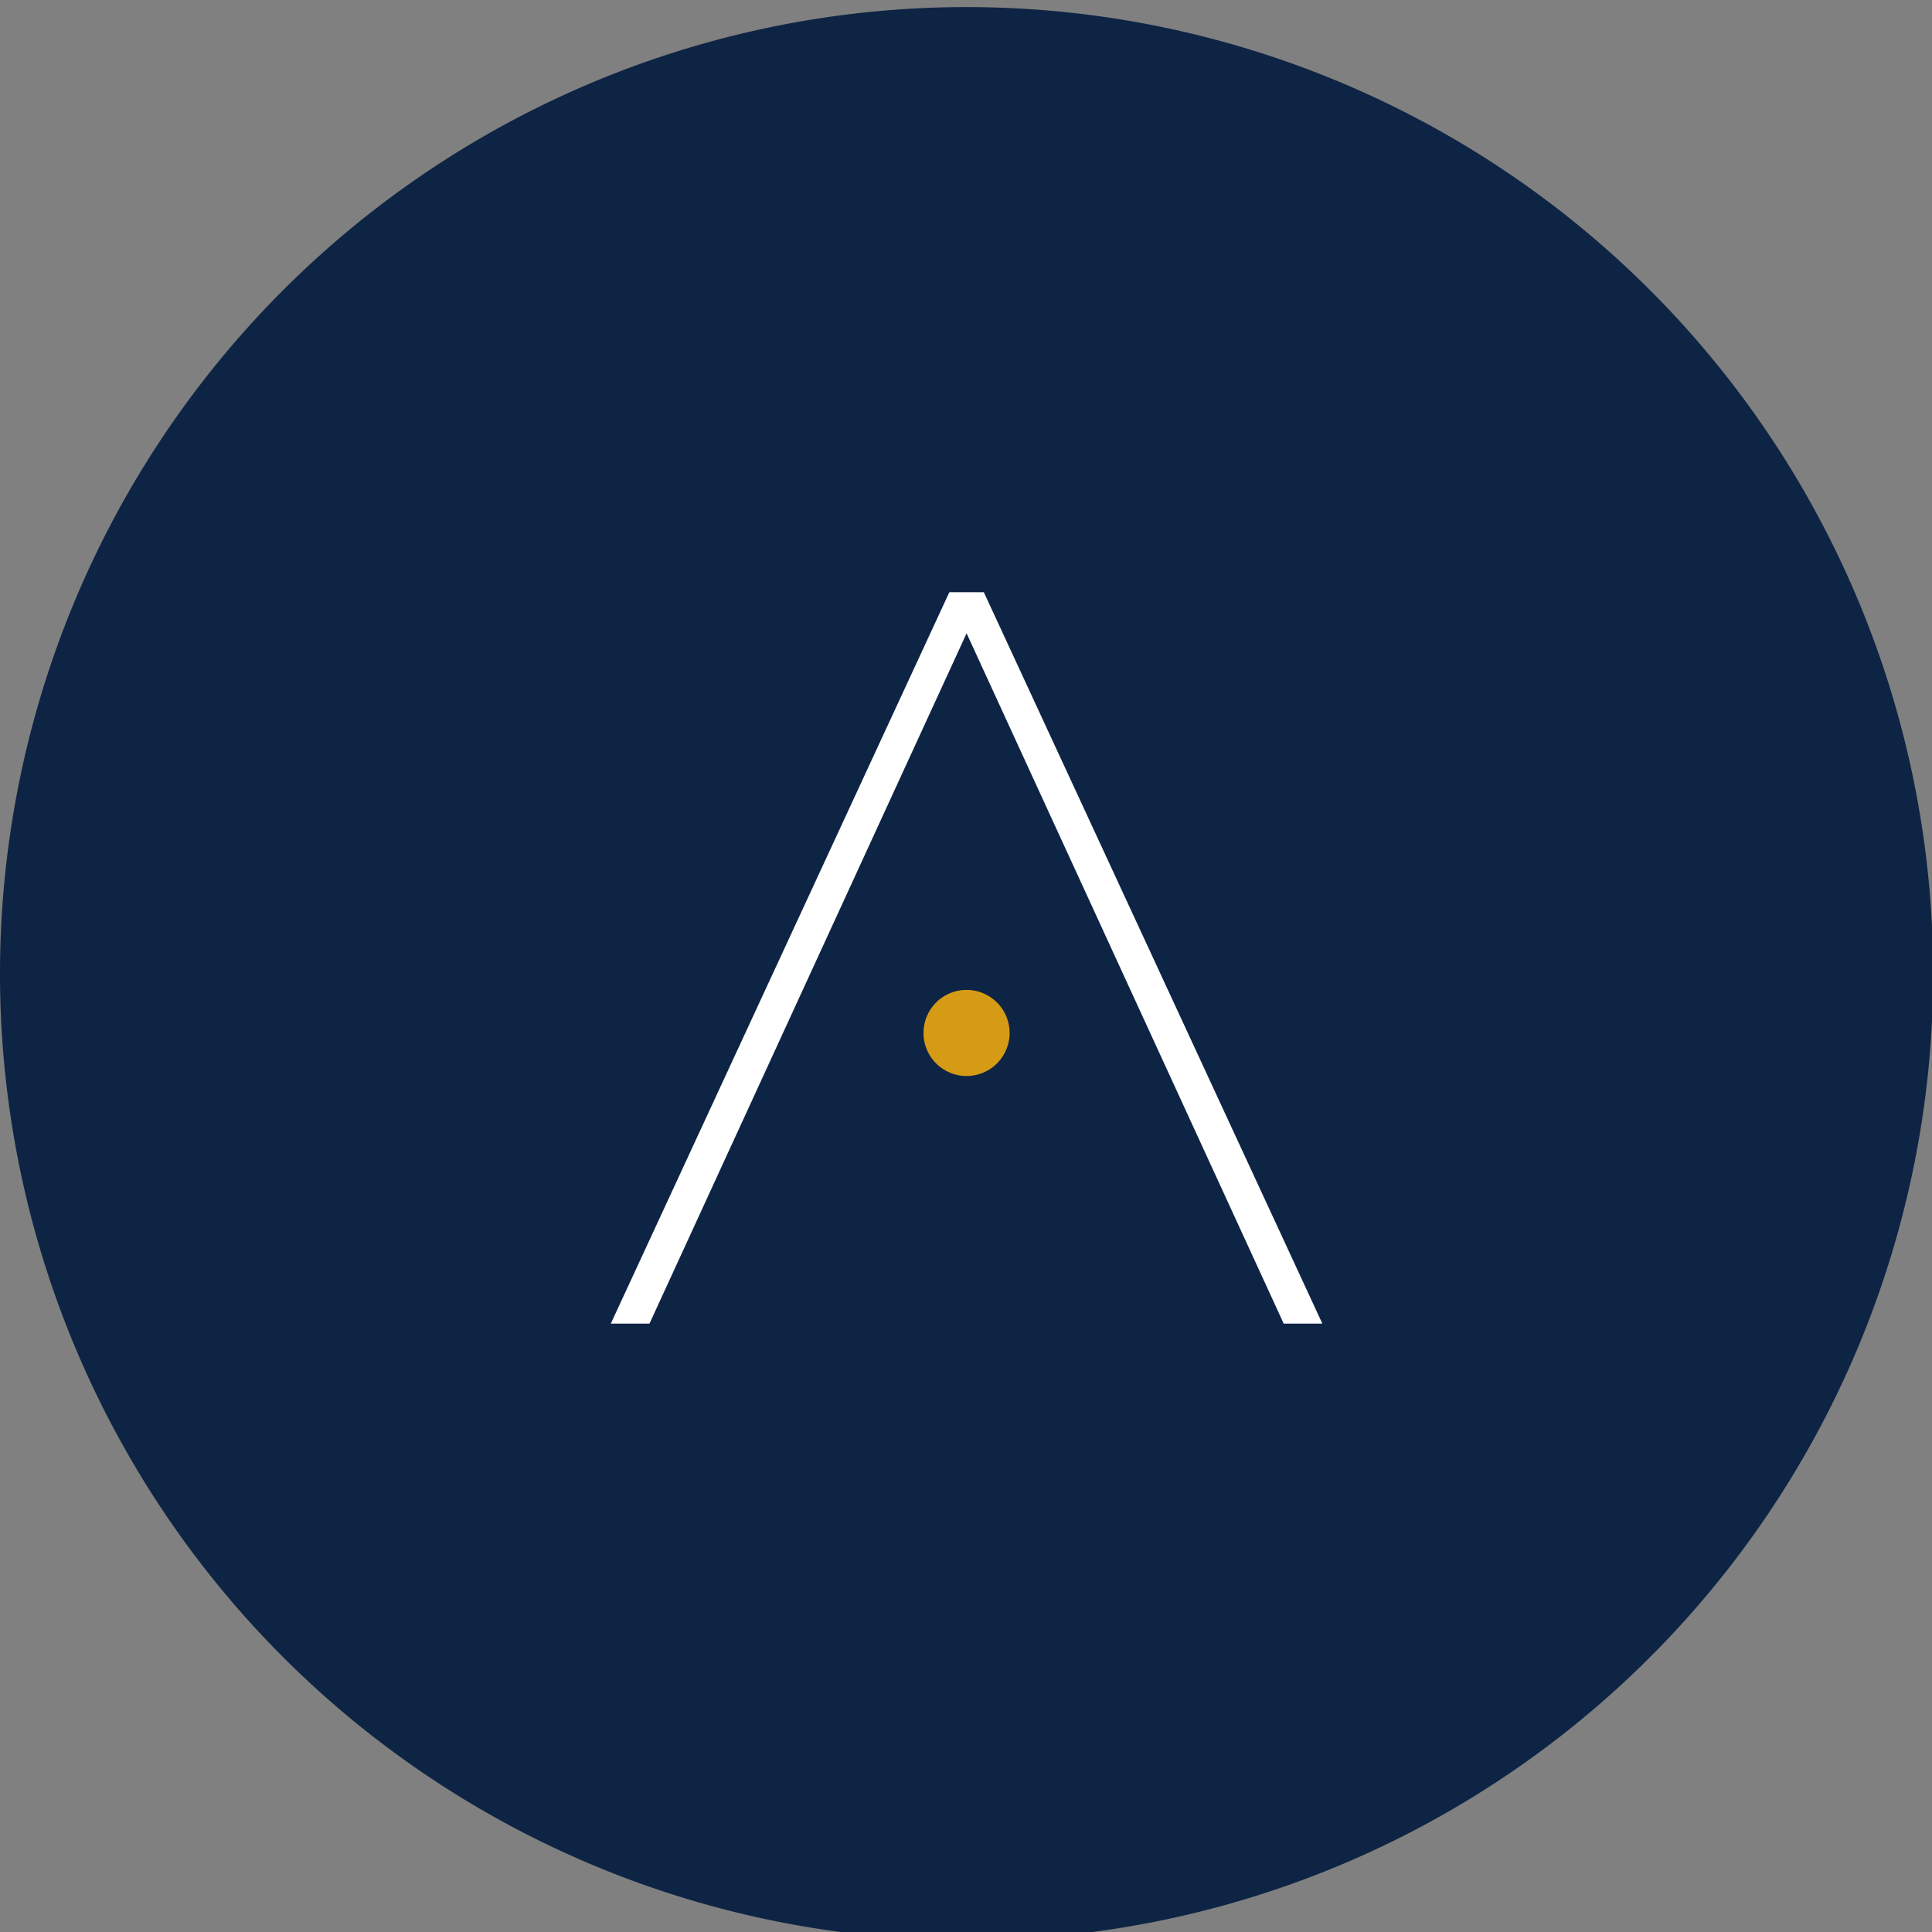 <svg xmlns="http://www.w3.org/2000/svg" xmlns:xlink="http://www.w3.org/1999/xlink" width="119" height="119" viewBox="0 0 119 119">
  <rect x="0" y="0" width="119" height="119" fill="#808080" stroke="none"/>
  <defs>
    <clipPath id="clip-path">
      <rect id="Rectangle_8" data-name="Rectangle 8" width="119" height="119" fill="none"/>
    </clipPath>
  </defs>
  <g id="Groupe_140" data-name="Groupe 140" transform="translate(0 0.463)">
    <g id="Groupe_12" data-name="Groupe 12" transform="translate(0 -0.463)" clip-path="url(#clip-path)">
      <path id="Tracé_36" data-name="Tracé 36" d="M119.072,59.536A59.536,59.536,0,1,1,59.536,0a59.536,59.536,0,0,1,59.536,59.536" transform="translate(0 0.436)" fill="#0e2444"/>
      <path id="Tracé_37" data-name="Tracé 37" d="M55.294,98.02,76.145,52.97h2.124L99.12,98.02H96.74L76.725,54.45h.965L57.675,98.02Z" transform="translate(-17.671 -16.493)" fill="#fff"/>
      <path id="Tracé_38" data-name="Tracé 38" d="M83.6,91.622a2.652,2.652,0,1,1,2.652,2.652A2.652,2.652,0,0,1,83.6,91.622" transform="translate(-26.718 -27.998)" fill="#d69b15"/>
    </g>
  </g>
</svg>
